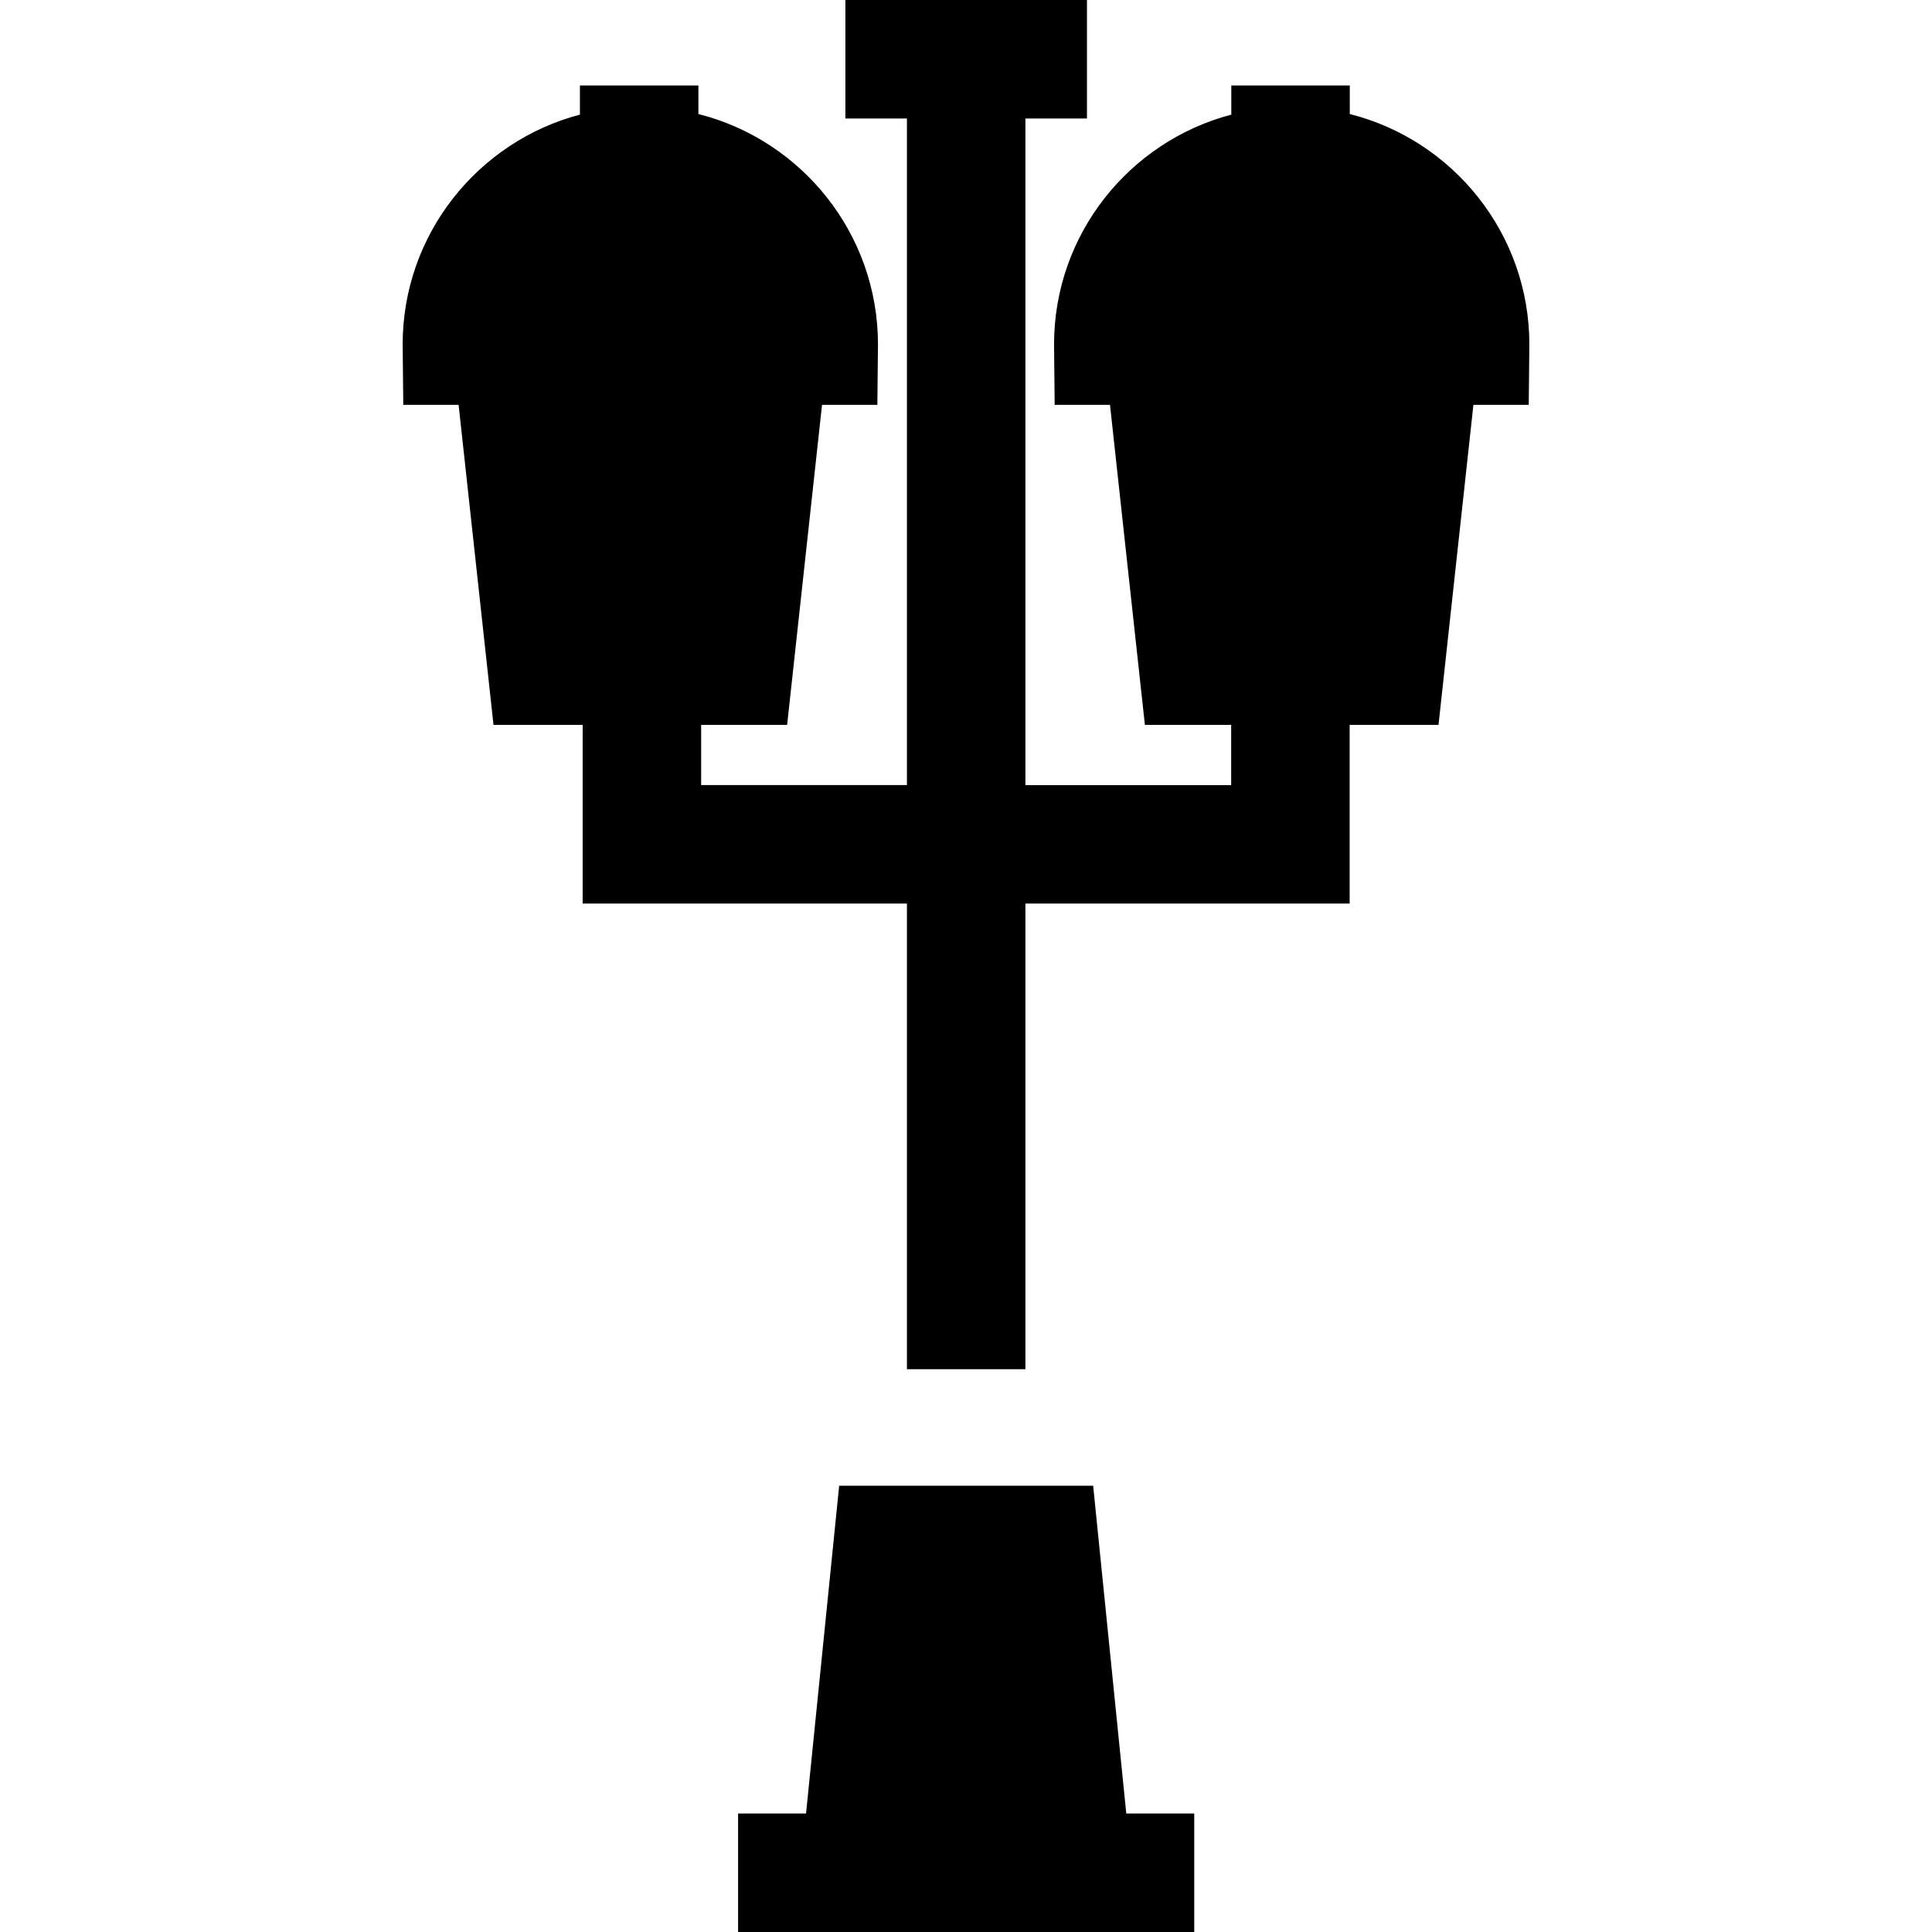 <?xml version="1.0" encoding="iso-8859-1"?>
<!-- Uploaded to: SVG Repo, www.svgrepo.com, Generator: SVG Repo Mixer Tools -->
<svg fill="#000000" height="800px" width="800px" version="1.1" id="Layer_1" xmlns="http://www.w3.org/2000/svg" xmlns:xlink="http://www.w3.org/1999/xlink" 
	 viewBox="0 0 512 512" xml:space="preserve">
<g>
	<g>
		<polygon points="298.477,480.601 289.698,393.729 222.388,393.729 213.61,480.601 195.602,480.601 195.602,512 210.436,512 
			301.65,512 316.484,512 316.484,480.601 		"/>
	</g>
</g>
<g>
	<g>
		<path d="M357.707,30.219v-7.565h-31.399v7.723c-27,7.102-46.976,31.717-46.976,60.916c0,0.205,0.004,0.409,0.01,0.617
			l0.155,15.384h14.664l9.247,84.805h22.867v15.958h-54.532V31.399h16.311V0h-64.021v31.399h16.311v176.657h-54.532v-15.958h22.787
			l9.247-84.805h14.664l0.155-15.413c0.006-0.196,0.009-0.39,0.009-0.588c0-29.42-20.28-54.187-47.592-61.074v-7.565h-31.399v7.723
			c-27,7.102-46.976,31.717-46.976,60.916c0,0.205,0.004,0.409,0.01,0.617l0.155,15.384h14.665l9.247,84.805h23.627v47.358h85.932
			v123.398h31.399V239.456h85.932v-47.358h23.547l9.247-84.805h14.664l0.155-15.413c0.006-0.196,0.009-0.39,0.009-0.588
			C405.299,61.872,385.019,37.105,357.707,30.219z"/>
	</g>
</g>
</svg>